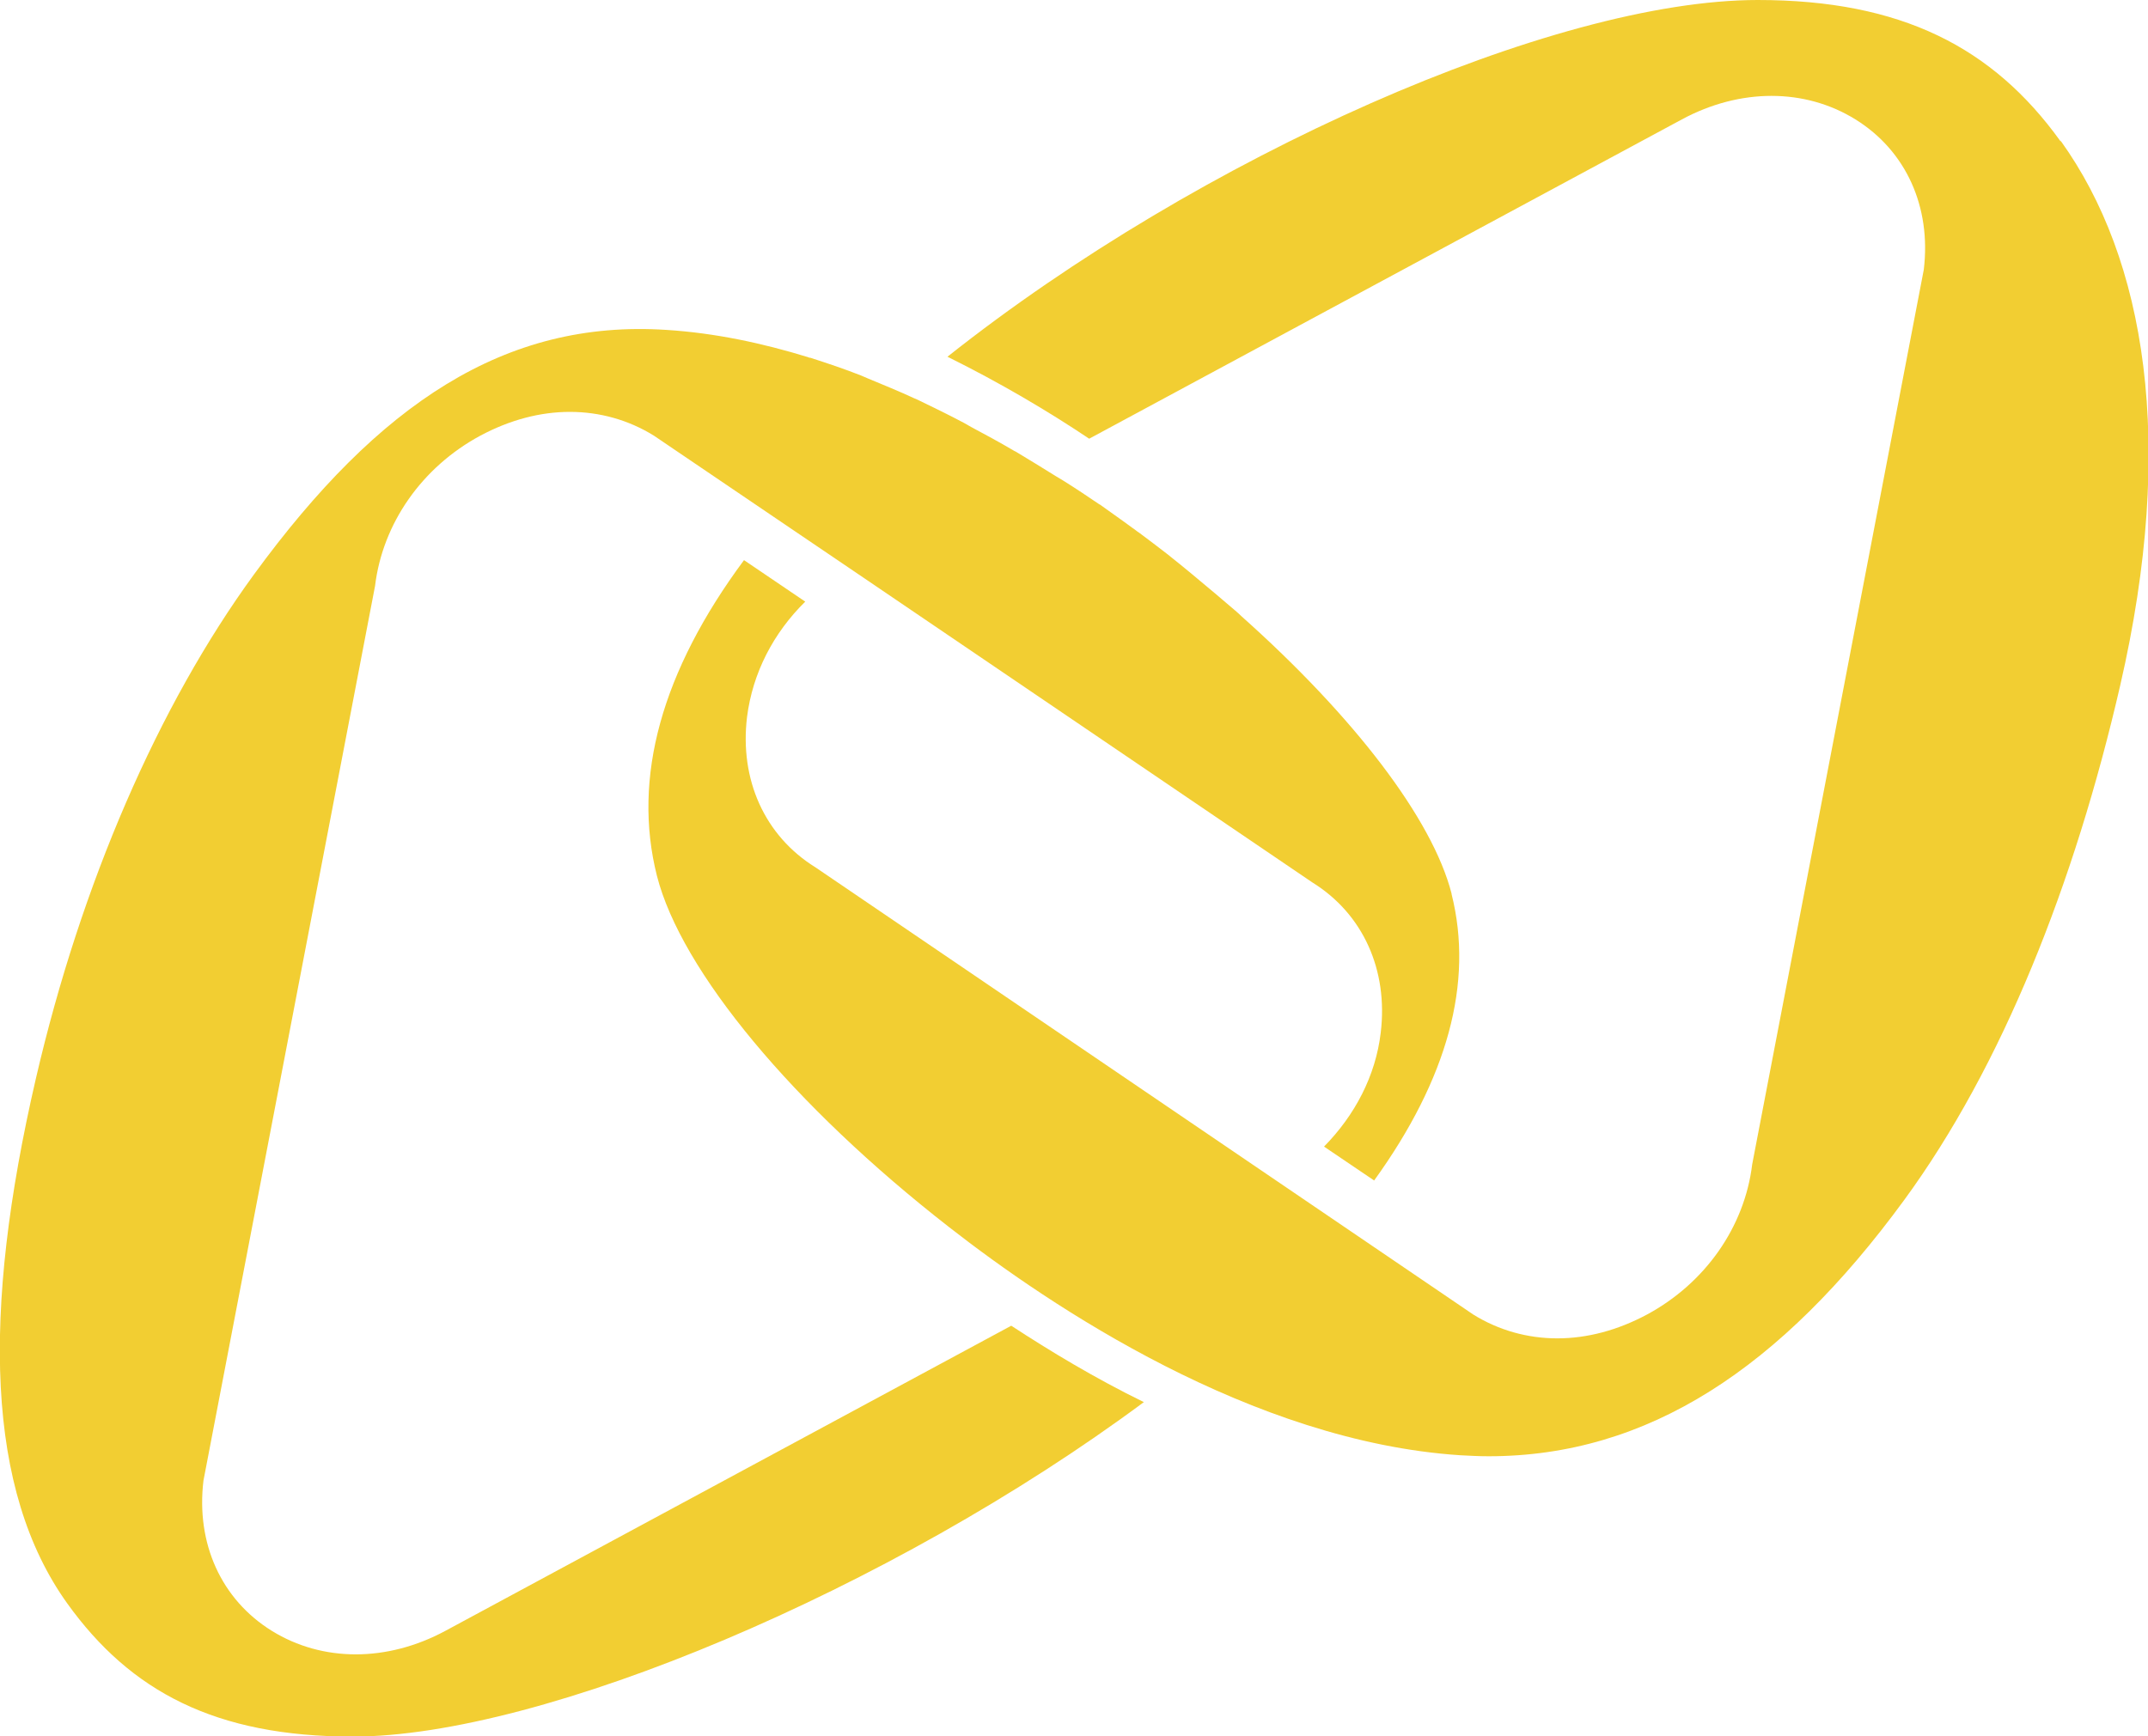 <svg xmlns="http://www.w3.org/2000/svg" id="Layer_2" viewBox="0 0 42.44 34.31"><defs><style>.cls-1{fill:#f2ce32;stroke-width:0px;}</style></defs><g id="Layer_1-2"><path class="cls-1" d="m40.71,2.79c-1.33-1.85-3.14-2.79-5.98-2.79-4.03,0-11.02,3.09-16.01,7.05,1.03.51,1.98,1.07,2.8,1.62l11.71-6.31c1.15-.62,2.43-.62,3.43,0,1,.62,1.5,1.73,1.35,2.97l-3.39,17.68c-.15,1.24-.93,2.35-2.08,2.97-.58.31-1.18.47-1.77.47s-1.16-.16-1.66-.47l-13-8.84c-1-.62-1.5-1.73-1.35-2.97.11-.87.52-1.66,1.15-2.28l-1.21-.82c-1.63,2.2-2.21,4.3-1.72,6.24.48,1.88,2.69,4.54,5.77,6.94,2.01,1.57,5.99,4.24,10.1,4.51.19.01.37.02.56.02,3.15,0,5.78-1.74,8.21-5.06,1.94-2.65,3.37-6.26,4.27-10.17,1.11-4.81.5-8.43-1.17-10.76Z"></path><path class="cls-1" d="m28.68,17.66c-.38-1.48-1.93-3.5-4.15-5.48h0c-.08-.08-.17-.15-.25-.22-.09-.08-.18-.15-.27-.23-.31-.26-.63-.53-.96-.79-.17-.13-.35-.27-.54-.41-.05-.03-.09-.07-.14-.1-.2-.15-.42-.3-.64-.46,0,0-.01,0-.02-.01-.22-.15-.46-.31-.7-.46-.05-.03-.1-.06-.15-.09-.26-.16-.53-.33-.8-.49-.01,0-.02-.01-.04-.02-.27-.16-.55-.31-.83-.46-.05-.03-.09-.05-.14-.08-.3-.16-.61-.31-.92-.46-.02-.01-.05-.02-.07-.03-.3-.14-.6-.26-.91-.39-.05-.02-.09-.04-.14-.06-.33-.13-.66-.24-1-.35-.01,0-.03,0-.04-.01,0,0,0,0,0,0-.91-.28-1.85-.48-2.8-.54-3.19-.21-5.69,1.46-8.15,4.83-1.89,2.59-3.42,6.12-4.31,9.96-1.08,4.66-.98,8.15.62,10.38,1.25,1.74,2.93,2.63,5.64,2.63,3.75,0,10.63-2.9,15.63-6.61-.96-.47-1.84-1-2.62-1.51l-11.18,6.03c-1.15.62-2.43.62-3.43,0-1-.62-1.5-1.73-1.35-2.97l3.39-17.68c.15-1.24.93-2.35,2.08-2.97.58-.31,1.18-.47,1.77-.47s1.16.16,1.66.47l2.95,2h0s1.21.82,1.21.82h0l8.85,6.01c1,.62,1.5,1.73,1.35,2.97-.1.85-.51,1.63-1.12,2.25l.99.67c1.45-2.01,1.97-3.91,1.53-5.66Z"></path></g></svg>